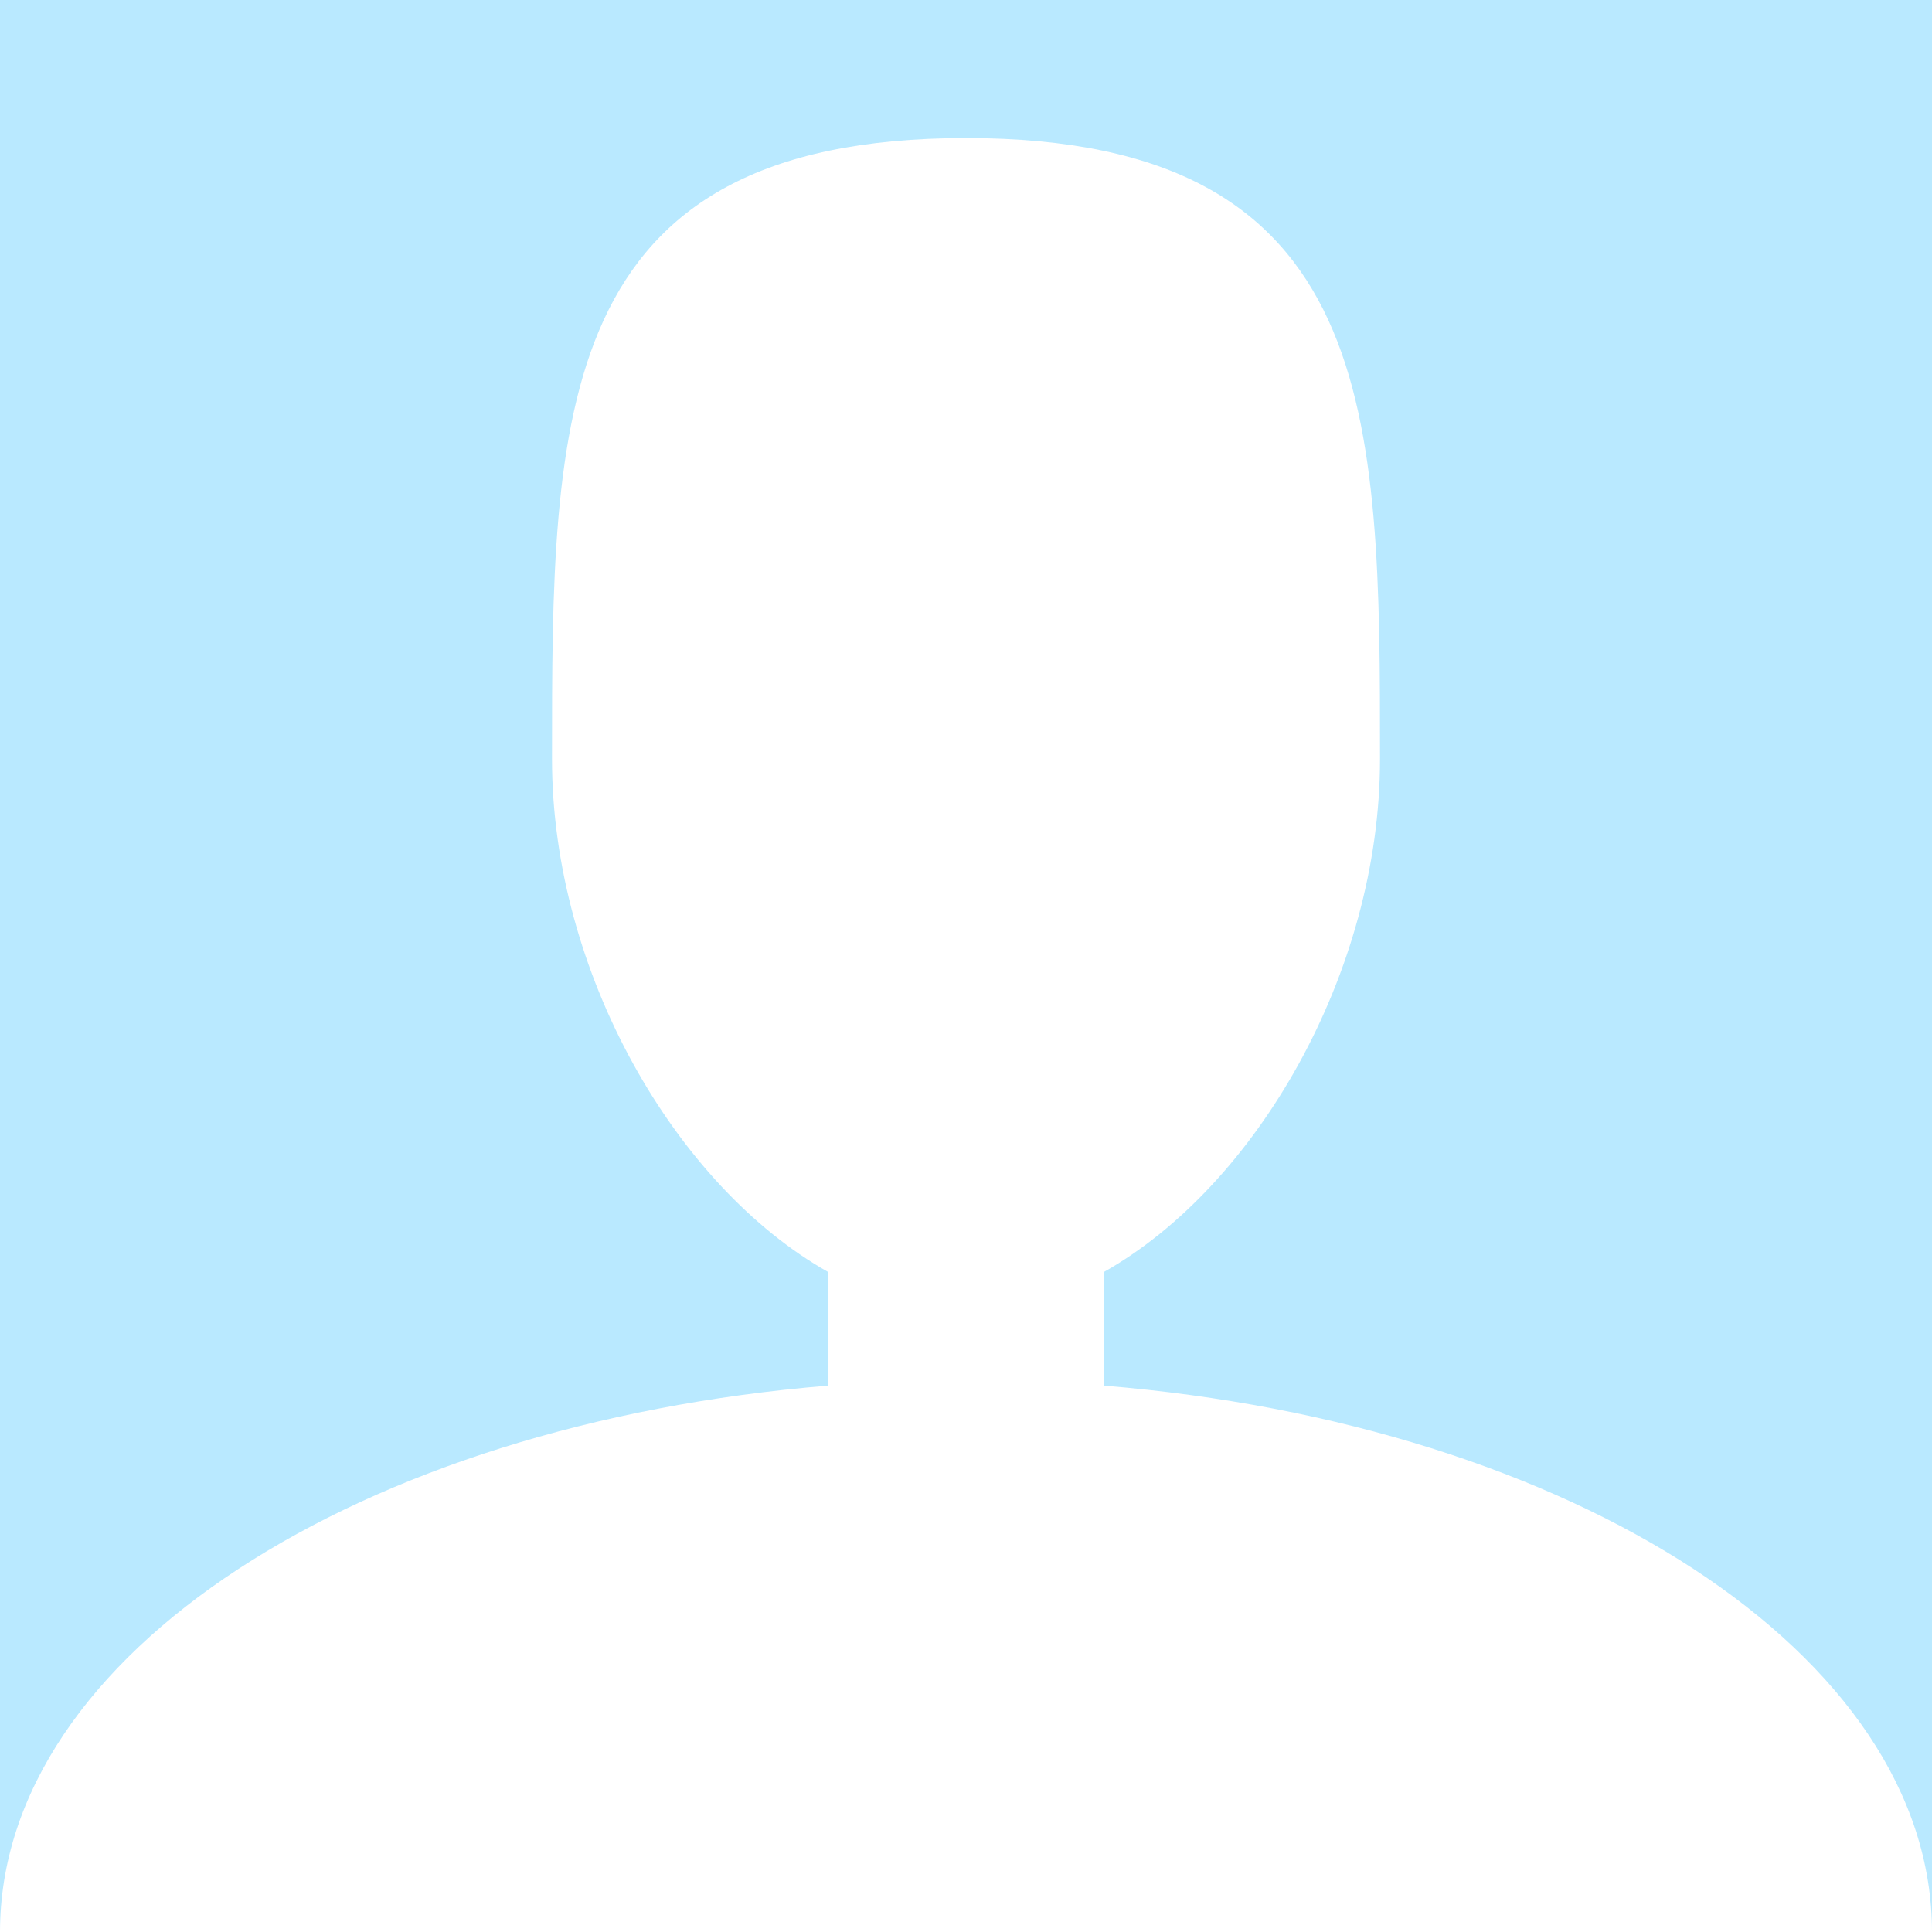 <?xml version="1.0" encoding="utf-8"?>
<!-- Generator: Adobe Illustrator 16.0.0, SVG Export Plug-In . SVG Version: 6.00 Build 0)  -->
<!DOCTYPE svg PUBLIC "-//W3C//DTD SVG 1.1//EN" "http://www.w3.org/Graphics/SVG/1.1/DTD/svg11.dtd">
<svg version="1.1" id="Layer_1" xmlns="http://www.w3.org/2000/svg" xmlns:xlink="http://www.w3.org/1999/xlink" x="0px" y="0px"
	 width="125px" height="125px" viewBox="0 0 125 125" enable-background="new 0 0 125 125" xml:space="preserve">
<rect fill="#B9E9FF" width="125" height="125"/>
<path fill="#FFFFFF" d="M71.429,89.651v-7.358c9.835-5.546,17.857-19.366,17.857-33.182c0-22.193,0-40.179-26.786-40.179
	S35.714,26.918,35.714,49.111c0,13.824,8.022,27.636,17.857,33.182v7.358C23.285,92.128,0,107.012,0,125h125
	C125,107.012,101.715,92.128,71.429,89.651z"/>
</svg>
